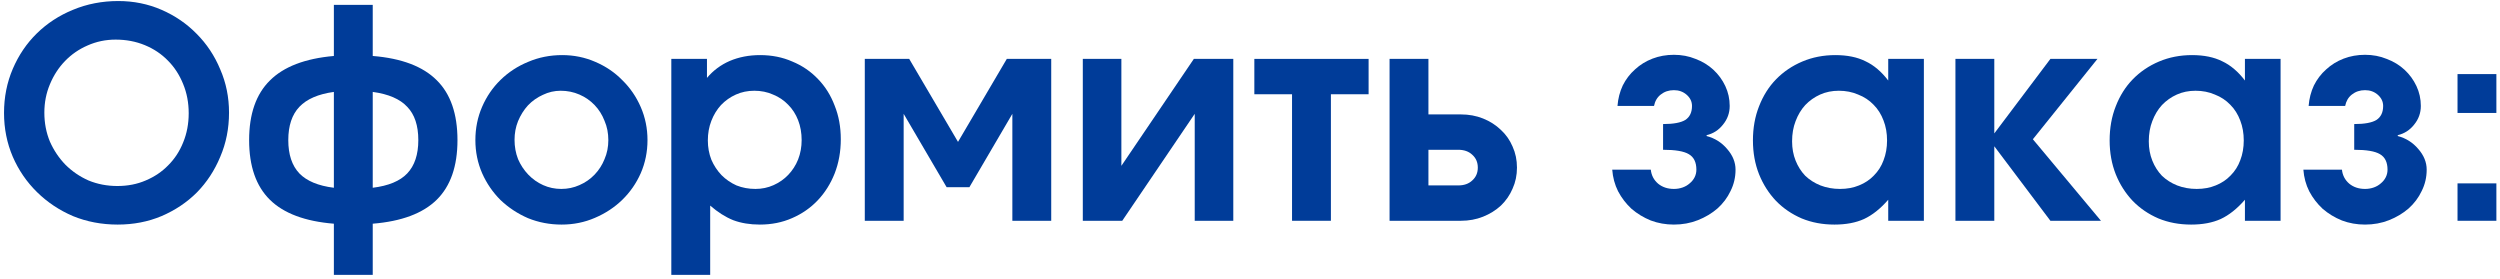 <?xml version="1.0" encoding="UTF-8"?> <svg xmlns="http://www.w3.org/2000/svg" width="385" height="43" viewBox="0 0 385 43" fill="none"><path d="M0.62 17.395C0.62 14.965 1.07 12.7 1.97 10.6C2.87 8.5 4.1 6.685 5.66 5.155C7.25 3.595 9.11 2.38 11.24 1.51C13.4 0.61 15.725 0.16 18.215 0.16C20.585 0.16 22.805 0.61 24.875 1.51C26.945 2.41 28.745 3.64 30.275 5.2C31.835 6.76 33.05 8.59 33.92 10.69C34.82 12.76 35.27 14.98 35.27 17.35C35.27 19.78 34.82 22.045 33.92 24.145C33.05 26.245 31.85 28.075 30.32 29.635C28.79 31.165 26.975 32.38 24.875 33.28C22.805 34.15 20.555 34.585 18.125 34.585C15.665 34.585 13.37 34.15 11.24 33.28C9.14 32.38 7.295 31.15 5.705 29.59C4.115 28.03 2.87 26.215 1.97 24.145C1.07 22.045 0.62 19.795 0.62 17.395ZM6.83 17.35C6.83 18.94 7.115 20.425 7.685 21.805C8.285 23.155 9.08 24.34 10.07 25.36C11.09 26.38 12.275 27.19 13.625 27.79C15.005 28.36 16.49 28.645 18.08 28.645C19.67 28.645 21.125 28.36 22.445 27.79C23.795 27.22 24.95 26.44 25.91 25.45C26.9 24.46 27.665 23.29 28.205 21.94C28.775 20.56 29.06 19.06 29.06 17.44C29.06 15.82 28.775 14.32 28.205 12.94C27.635 11.53 26.855 10.33 25.865 9.34C24.875 8.32 23.69 7.525 22.31 6.955C20.93 6.385 19.43 6.1 17.81 6.1C16.28 6.1 14.84 6.4 13.49 7C12.17 7.57 11.015 8.365 10.025 9.385C9.035 10.405 8.255 11.605 7.685 12.985C7.115 14.335 6.83 15.79 6.83 17.35Z" fill="#003C99"></path><path d="M51.416 42.325V34.45C46.976 34.09 43.691 32.86 41.561 30.76C39.431 28.66 38.366 25.6 38.366 21.58C38.366 17.56 39.431 14.5 41.561 12.4C43.691 10.27 46.976 9.01 51.416 8.62V0.745H57.401V8.62C61.841 8.98 65.126 10.225 67.256 12.355C69.386 14.455 70.451 17.53 70.451 21.58C70.451 25.6 69.386 28.66 67.256 30.76C65.126 32.86 61.841 34.09 57.401 34.45V42.325H51.416ZM51.416 28.915V14.155C49.016 14.485 47.246 15.25 46.106 16.45C44.966 17.65 44.396 19.36 44.396 21.58C44.396 23.8 44.966 25.51 46.106 26.71C47.246 27.88 49.016 28.615 51.416 28.915ZM57.401 14.155V28.915C59.831 28.615 61.601 27.88 62.711 26.71C63.851 25.51 64.421 23.8 64.421 21.58C64.421 19.33 63.851 17.62 62.711 16.45C61.601 15.25 59.831 14.485 57.401 14.155Z" fill="#003C99"></path><path d="M73.209 21.58C73.209 19.75 73.554 18.04 74.244 16.45C74.934 14.86 75.879 13.48 77.079 12.31C78.309 11.11 79.734 10.18 81.354 9.52C82.974 8.83 84.714 8.485 86.574 8.485C88.374 8.485 90.069 8.83 91.659 9.52C93.279 10.21 94.674 11.155 95.844 12.355C97.044 13.525 97.989 14.905 98.679 16.495C99.369 18.085 99.714 19.78 99.714 21.58C99.714 23.38 99.369 25.075 98.679 26.665C97.989 28.225 97.044 29.59 95.844 30.76C94.644 31.93 93.234 32.86 91.614 33.55C90.024 34.24 88.314 34.585 86.484 34.585C84.654 34.585 82.929 34.255 81.309 33.595C79.719 32.905 78.309 31.975 77.079 30.805C75.879 29.605 74.934 28.225 74.244 26.665C73.554 25.075 73.209 23.38 73.209 21.58ZM86.439 29.095C87.429 29.095 88.359 28.9 89.229 28.51C90.129 28.12 90.909 27.58 91.569 26.89C92.229 26.2 92.739 25.405 93.099 24.505C93.489 23.605 93.684 22.63 93.684 21.58C93.684 20.5 93.489 19.51 93.099 18.61C92.739 17.68 92.229 16.87 91.569 16.18C90.909 15.49 90.129 14.95 89.229 14.56C88.329 14.17 87.369 13.975 86.349 13.975C85.389 13.975 84.474 14.185 83.604 14.605C82.734 14.995 81.969 15.535 81.309 16.225C80.679 16.915 80.169 17.725 79.779 18.655C79.419 19.555 79.239 20.515 79.239 21.535C79.239 22.585 79.419 23.575 79.779 24.505C80.169 25.405 80.694 26.2 81.354 26.89C82.014 27.58 82.779 28.12 83.649 28.51C84.519 28.9 85.449 29.095 86.439 29.095Z" fill="#003C99"></path><path d="M103.383 42.325V9.07H108.873V11.995C109.833 10.855 111.003 9.985 112.383 9.385C113.793 8.785 115.353 8.485 117.063 8.485C118.863 8.485 120.513 8.815 122.013 9.475C123.543 10.105 124.863 11.005 125.973 12.175C127.083 13.315 127.938 14.68 128.538 16.27C129.168 17.83 129.483 19.555 129.483 21.445C129.483 23.335 129.168 25.09 128.538 26.71C127.908 28.3 127.038 29.68 125.928 30.85C124.818 32.02 123.498 32.935 121.968 33.595C120.468 34.255 118.818 34.585 117.018 34.585C115.488 34.585 114.123 34.36 112.923 33.91C111.723 33.43 110.538 32.68 109.368 31.66V42.325H103.383ZM116.343 29.095C117.333 29.095 118.263 28.9 119.133 28.51C120.003 28.12 120.753 27.595 121.383 26.935C122.043 26.245 122.553 25.45 122.913 24.55C123.273 23.62 123.453 22.63 123.453 21.58C123.453 20.47 123.273 19.45 122.913 18.52C122.553 17.59 122.043 16.795 121.383 16.135C120.723 15.445 119.943 14.92 119.043 14.56C118.173 14.17 117.213 13.975 116.163 13.975C115.143 13.975 114.198 14.17 113.328 14.56C112.458 14.95 111.693 15.49 111.033 16.18C110.403 16.87 109.908 17.68 109.548 18.61C109.188 19.54 109.008 20.545 109.008 21.625C109.008 22.675 109.188 23.665 109.548 24.595C109.938 25.495 110.463 26.29 111.123 26.98C111.783 27.64 112.548 28.165 113.418 28.555C114.318 28.915 115.293 29.095 116.343 29.095Z" fill="#003C99"></path><path d="M133.178 34V9.07H140.018L147.533 21.85L155.048 9.07H161.888V34H155.903V17.53L149.288 28.825H145.778L139.163 17.53V34H133.178Z" fill="#003C99"></path><path d="M166.752 34V9.07H172.692V25.54L183.852 9.07H189.927V34H183.987V17.53L172.827 34H166.752Z" fill="#003C99"></path><path d="M198.974 34V14.515H193.169V9.07H210.764V14.515H204.959V34H198.974Z" fill="#003C99"></path><path d="M219.978 28.555H224.568C225.468 28.555 226.188 28.3 226.728 27.79C227.298 27.28 227.583 26.62 227.583 25.81C227.583 25 227.298 24.34 226.728 23.83C226.188 23.32 225.468 23.065 224.568 23.065H219.978V28.555ZM213.993 34V9.07H219.978V17.62H224.973C226.203 17.62 227.343 17.83 228.393 18.25C229.443 18.67 230.358 19.255 231.138 20.005C231.918 20.725 232.518 21.58 232.938 22.57C233.388 23.56 233.613 24.64 233.613 25.81C233.613 26.98 233.388 28.06 232.938 29.05C232.518 30.04 231.918 30.91 231.138 31.66C230.358 32.38 229.443 32.95 228.393 33.37C227.343 33.79 226.203 34 224.973 34H213.993Z" fill="#003C99"></path><path d="M248.283 26.125H254.223C254.313 26.995 254.688 27.715 255.348 28.285C256.008 28.825 256.818 29.095 257.778 29.095C258.258 29.095 258.708 29.02 259.128 28.87C259.548 28.72 259.908 28.51 260.208 28.24C260.538 27.97 260.793 27.655 260.973 27.295C261.153 26.935 261.243 26.545 261.243 26.125C261.243 24.985 260.853 24.19 260.073 23.74C259.323 23.29 258.003 23.065 256.113 23.065V19.105C257.703 19.105 258.843 18.895 259.533 18.475C260.223 18.025 260.568 17.305 260.568 16.315C260.568 15.655 260.298 15.085 259.758 14.605C259.218 14.125 258.558 13.885 257.778 13.885C256.998 13.885 256.323 14.11 255.753 14.56C255.213 14.98 254.868 15.565 254.718 16.315H249.093C249.183 15.175 249.453 14.125 249.903 13.165C250.383 12.205 251.013 11.38 251.793 10.69C252.573 9.97 253.473 9.415 254.493 9.025C255.513 8.635 256.608 8.44 257.778 8.44C258.978 8.44 260.088 8.65 261.108 9.07C262.158 9.46 263.073 10.015 263.853 10.735C264.633 11.455 265.248 12.295 265.698 13.255C266.148 14.215 266.373 15.235 266.373 16.315C266.373 17.395 266.028 18.355 265.338 19.195C264.678 20.035 263.838 20.575 262.818 20.815V20.95C264.078 21.28 265.128 21.94 265.968 22.93C266.838 23.92 267.273 24.985 267.273 26.125C267.273 27.295 267.018 28.39 266.508 29.41C266.028 30.43 265.353 31.33 264.483 32.11C263.613 32.86 262.608 33.46 261.468 33.91C260.328 34.36 259.098 34.585 257.778 34.585C256.518 34.585 255.333 34.375 254.223 33.955C253.113 33.505 252.123 32.905 251.253 32.155C250.413 31.375 249.723 30.475 249.183 29.455C248.673 28.435 248.373 27.325 248.283 26.125Z" fill="#003C99"></path><path d="M269.952 21.625C269.952 19.705 270.267 17.95 270.897 16.36C271.527 14.74 272.397 13.36 273.507 12.22C274.647 11.05 275.997 10.135 277.557 9.475C279.117 8.815 280.812 8.485 282.642 8.485C284.472 8.485 286.017 8.8 287.277 9.43C288.567 10.03 289.737 11.02 290.787 12.4V9.07H296.277V34H290.787V30.76C289.587 32.14 288.342 33.13 287.052 33.73C285.792 34.3 284.277 34.585 282.507 34.585C280.677 34.585 278.997 34.27 277.467 33.64C275.937 32.98 274.617 32.08 273.507 30.94C272.397 29.77 271.527 28.405 270.897 26.845C270.267 25.255 269.952 23.515 269.952 21.625ZM275.982 21.76C275.982 22.84 276.162 23.83 276.522 24.73C276.882 25.63 277.377 26.41 278.007 27.07C278.667 27.7 279.447 28.195 280.347 28.555C281.277 28.915 282.282 29.095 283.362 29.095C284.442 29.095 285.417 28.915 286.287 28.555C287.187 28.195 287.952 27.685 288.582 27.025C289.242 26.365 289.737 25.585 290.067 24.685C290.427 23.755 290.607 22.735 290.607 21.625C290.607 20.515 290.427 19.495 290.067 18.565C289.707 17.605 289.197 16.795 288.537 16.135C287.877 15.445 287.082 14.92 286.152 14.56C285.252 14.17 284.262 13.975 283.182 13.975C282.132 13.975 281.172 14.17 280.302 14.56C279.432 14.95 278.667 15.49 278.007 16.18C277.377 16.87 276.882 17.695 276.522 18.655C276.162 19.585 275.982 20.62 275.982 21.76Z" fill="#003C99"></path><path d="M301.137 34V9.07H307.122V20.545L315.762 9.07H323.007L313.062 21.445L323.547 34H315.762L307.122 22.525V34H301.137Z" fill="#003C99"></path><path d="M324.884 21.625C324.884 19.705 325.199 17.95 325.829 16.36C326.459 14.74 327.329 13.36 328.439 12.22C329.579 11.05 330.929 10.135 332.489 9.475C334.049 8.815 335.744 8.485 337.574 8.485C339.404 8.485 340.949 8.8 342.209 9.43C343.499 10.03 344.669 11.02 345.719 12.4V9.07H351.209V34H345.719V30.76C344.519 32.14 343.274 33.13 341.984 33.73C340.724 34.3 339.209 34.585 337.439 34.585C335.609 34.585 333.929 34.27 332.399 33.64C330.869 32.98 329.549 32.08 328.439 30.94C327.329 29.77 326.459 28.405 325.829 26.845C325.199 25.255 324.884 23.515 324.884 21.625ZM330.914 21.76C330.914 22.84 331.094 23.83 331.454 24.73C331.814 25.63 332.309 26.41 332.939 27.07C333.599 27.7 334.379 28.195 335.279 28.555C336.209 28.915 337.214 29.095 338.294 29.095C339.374 29.095 340.349 28.915 341.219 28.555C342.119 28.195 342.884 27.685 343.514 27.025C344.174 26.365 344.669 25.585 344.999 24.685C345.359 23.755 345.539 22.735 345.539 21.625C345.539 20.515 345.359 19.495 344.999 18.565C344.639 17.605 344.129 16.795 343.469 16.135C342.809 15.445 342.014 14.92 341.084 14.56C340.184 14.17 339.194 13.975 338.114 13.975C337.064 13.975 336.104 14.17 335.234 14.56C334.364 14.95 333.599 15.49 332.939 16.18C332.309 16.87 331.814 17.695 331.454 18.655C331.094 19.585 330.914 20.62 330.914 21.76Z" fill="#003C99"></path><path d="M354.719 26.125H360.659C360.749 26.995 361.124 27.715 361.784 28.285C362.444 28.825 363.254 29.095 364.214 29.095C364.694 29.095 365.144 29.02 365.564 28.87C365.984 28.72 366.344 28.51 366.644 28.24C366.974 27.97 367.229 27.655 367.409 27.295C367.589 26.935 367.679 26.545 367.679 26.125C367.679 24.985 367.289 24.19 366.509 23.74C365.759 23.29 364.439 23.065 362.549 23.065V19.105C364.139 19.105 365.279 18.895 365.969 18.475C366.659 18.025 367.004 17.305 367.004 16.315C367.004 15.655 366.734 15.085 366.194 14.605C365.654 14.125 364.994 13.885 364.214 13.885C363.434 13.885 362.759 14.11 362.189 14.56C361.649 14.98 361.304 15.565 361.154 16.315H355.529C355.619 15.175 355.889 14.125 356.339 13.165C356.819 12.205 357.449 11.38 358.229 10.69C359.009 9.97 359.909 9.415 360.929 9.025C361.949 8.635 363.044 8.44 364.214 8.44C365.414 8.44 366.524 8.65 367.544 9.07C368.594 9.46 369.509 10.015 370.289 10.735C371.069 11.455 371.684 12.295 372.134 13.255C372.584 14.215 372.809 15.235 372.809 16.315C372.809 17.395 372.464 18.355 371.774 19.195C371.114 20.035 370.274 20.575 369.254 20.815V20.95C370.514 21.28 371.564 21.94 372.404 22.93C373.274 23.92 373.709 24.985 373.709 26.125C373.709 27.295 373.454 28.39 372.944 29.41C372.464 30.43 371.789 31.33 370.919 32.11C370.049 32.86 369.044 33.46 367.904 33.91C366.764 34.36 365.534 34.585 364.214 34.585C362.954 34.585 361.769 34.375 360.659 33.955C359.549 33.505 358.559 32.905 357.689 32.155C356.849 31.375 356.159 30.475 355.619 29.455C355.109 28.435 354.809 27.325 354.719 26.125Z" fill="#003C99"></path><path d="M378.458 34V28.24H384.443V34H378.458ZM378.458 17.395V11.41H384.443V17.395H378.458Z" fill="#003C99"></path></svg> 